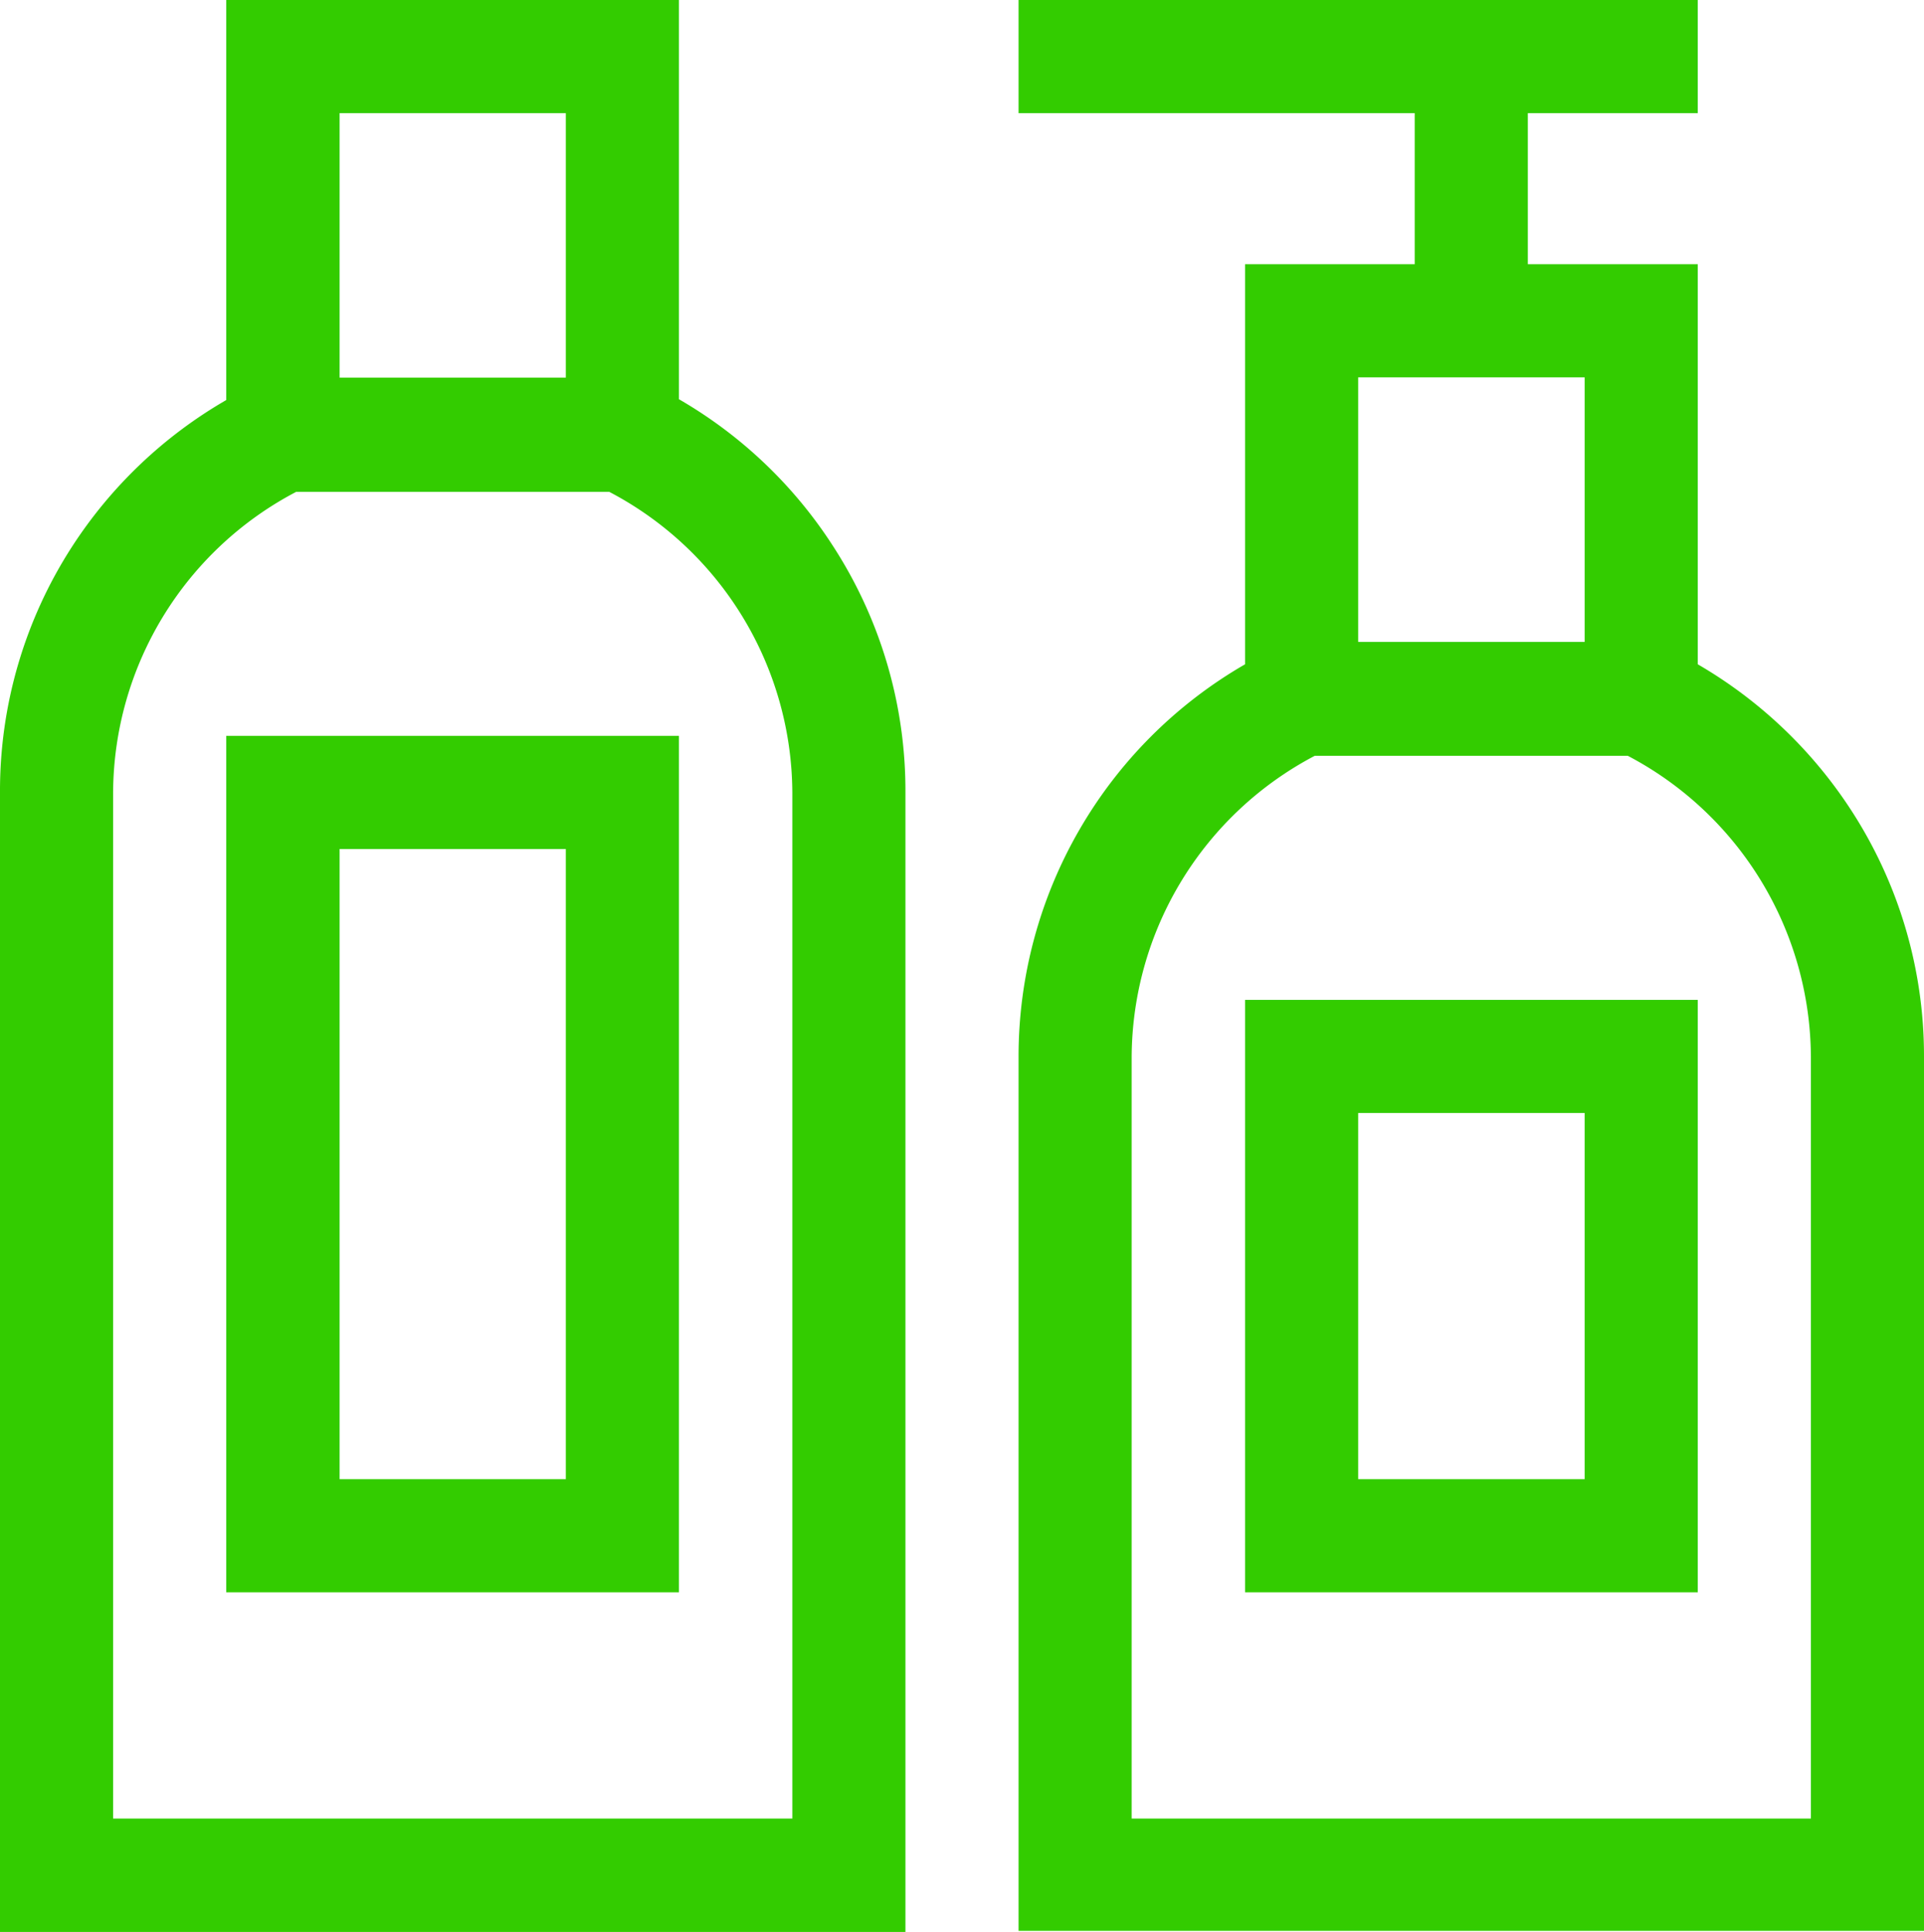 <svg xmlns="http://www.w3.org/2000/svg" width="70.42" height="70.7" viewBox="0 0 70.42 70.7">
  <g id="step04_11" transform="translate(0)">
    <path id="Path_898" data-name="Path 898" d="M45.57,36.59V58.27H62.14V36.59ZM58,54.13H49.71V40.73H58Z" fill="#3c0"/>
    <path id="Path_899" data-name="Path 899" d="M67.78,29.69a16.68,16.68,0,0,0-5.64-5.38V9.67H55.92V4.14h6.22V0H37.28V4.14h14.5V9.67H45.57V24.31a16.57,16.57,0,0,0-8.29,14.35v32H70.42v-32a16.5,16.5,0,0,0-2.64-8.97ZM49.71,13.81H58v9.68H49.71ZM66.28,66.55H41.42V38.66a12.51,12.51,0,0,1,6.7-11H59.58a12.51,12.51,0,0,1,6.7,11Z" fill="#3c0"/>
    <path id="Path_900" data-name="Path 900" d="M8.28,26.93V58.27H24.85V26.93Zm12.43,27.2H12.43V31.07h8.28Z" fill="#3c0"/>
    <path id="Path_901" data-name="Path 901" d="M30.5,20a16.56,16.56,0,0,0-5.65-5.39V0H8.28V14.64A16.62,16.62,0,0,0,2.64,20,16.45,16.45,0,0,0,0,29V70.7H33.14V29a16.45,16.45,0,0,0-2.64-9ZM12.43,4.14h8.28v9.68H12.43ZM29,66.55H4.14V29a12.49,12.49,0,0,1,6.7-11H22.3A12.49,12.49,0,0,1,29,29Z" fill="#3c0"/>
  </g>
</svg>
